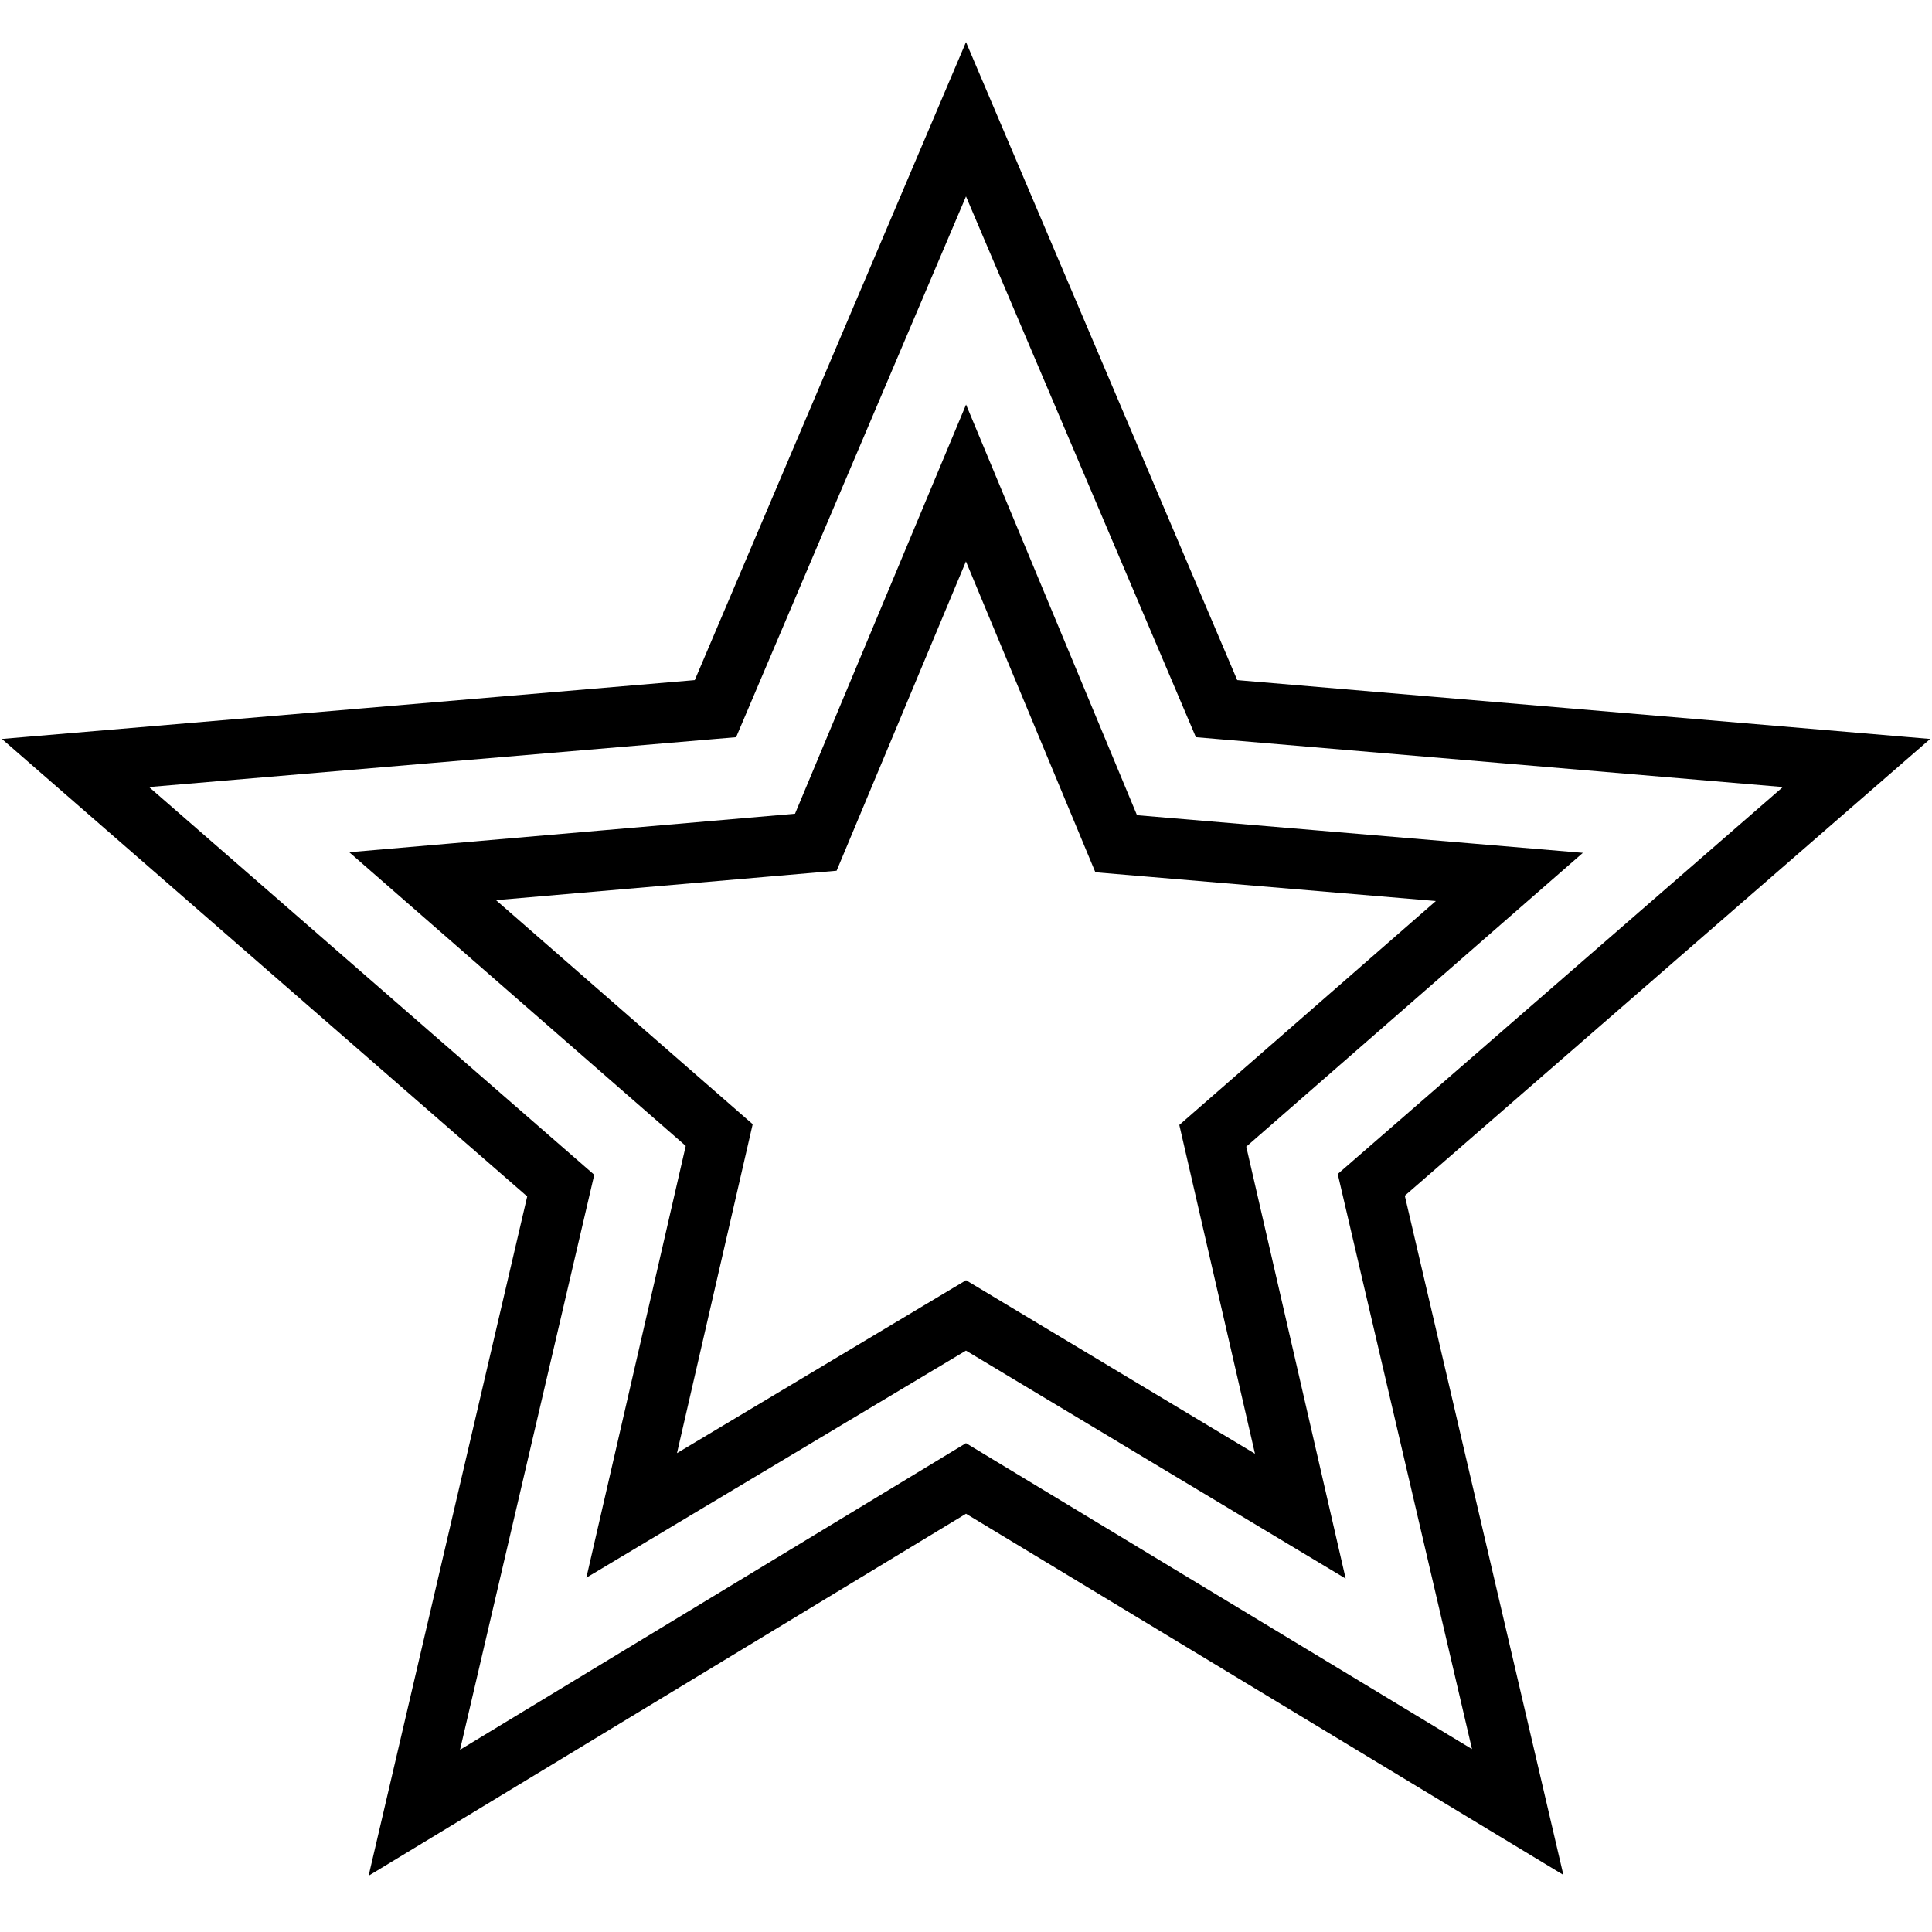 <?xml version="1.0" encoding="utf-8"?>
<!-- Svg Vector Icons : http://www.onlinewebfonts.com/icon -->
<!DOCTYPE svg PUBLIC "-//W3C//DTD SVG 1.1//EN" "http://www.w3.org/Graphics/SVG/1.1/DTD/svg11.dtd">
<svg version="1.1" xmlns="http://www.w3.org/2000/svg" xmlns:xlink="http://www.w3.org/1999/xlink" x="0px" y="0px" viewBox="0 0 256 256" enable-background="new 0 0 256 256" xml:space="preserve">
<g> <path stroke-width="8" fill-opacity="0" stroke="#000000"  d="M128,174.3l44.3,26.6l-11.6-50.4l39.3-34.3l-52.1-4.4L128,64l-19.9,47.6L56,116.1l39.3,34.3l-11.6,50.4 L128,174.3z M246,101.1l-64.3,55.9l19.4,83.1L128,195.9l-73.1,44.3l19.4-83.1L10,101.1l84.8-7.2L128,15.8l33.2,78.1L246,101.1z"/></g>
</svg>